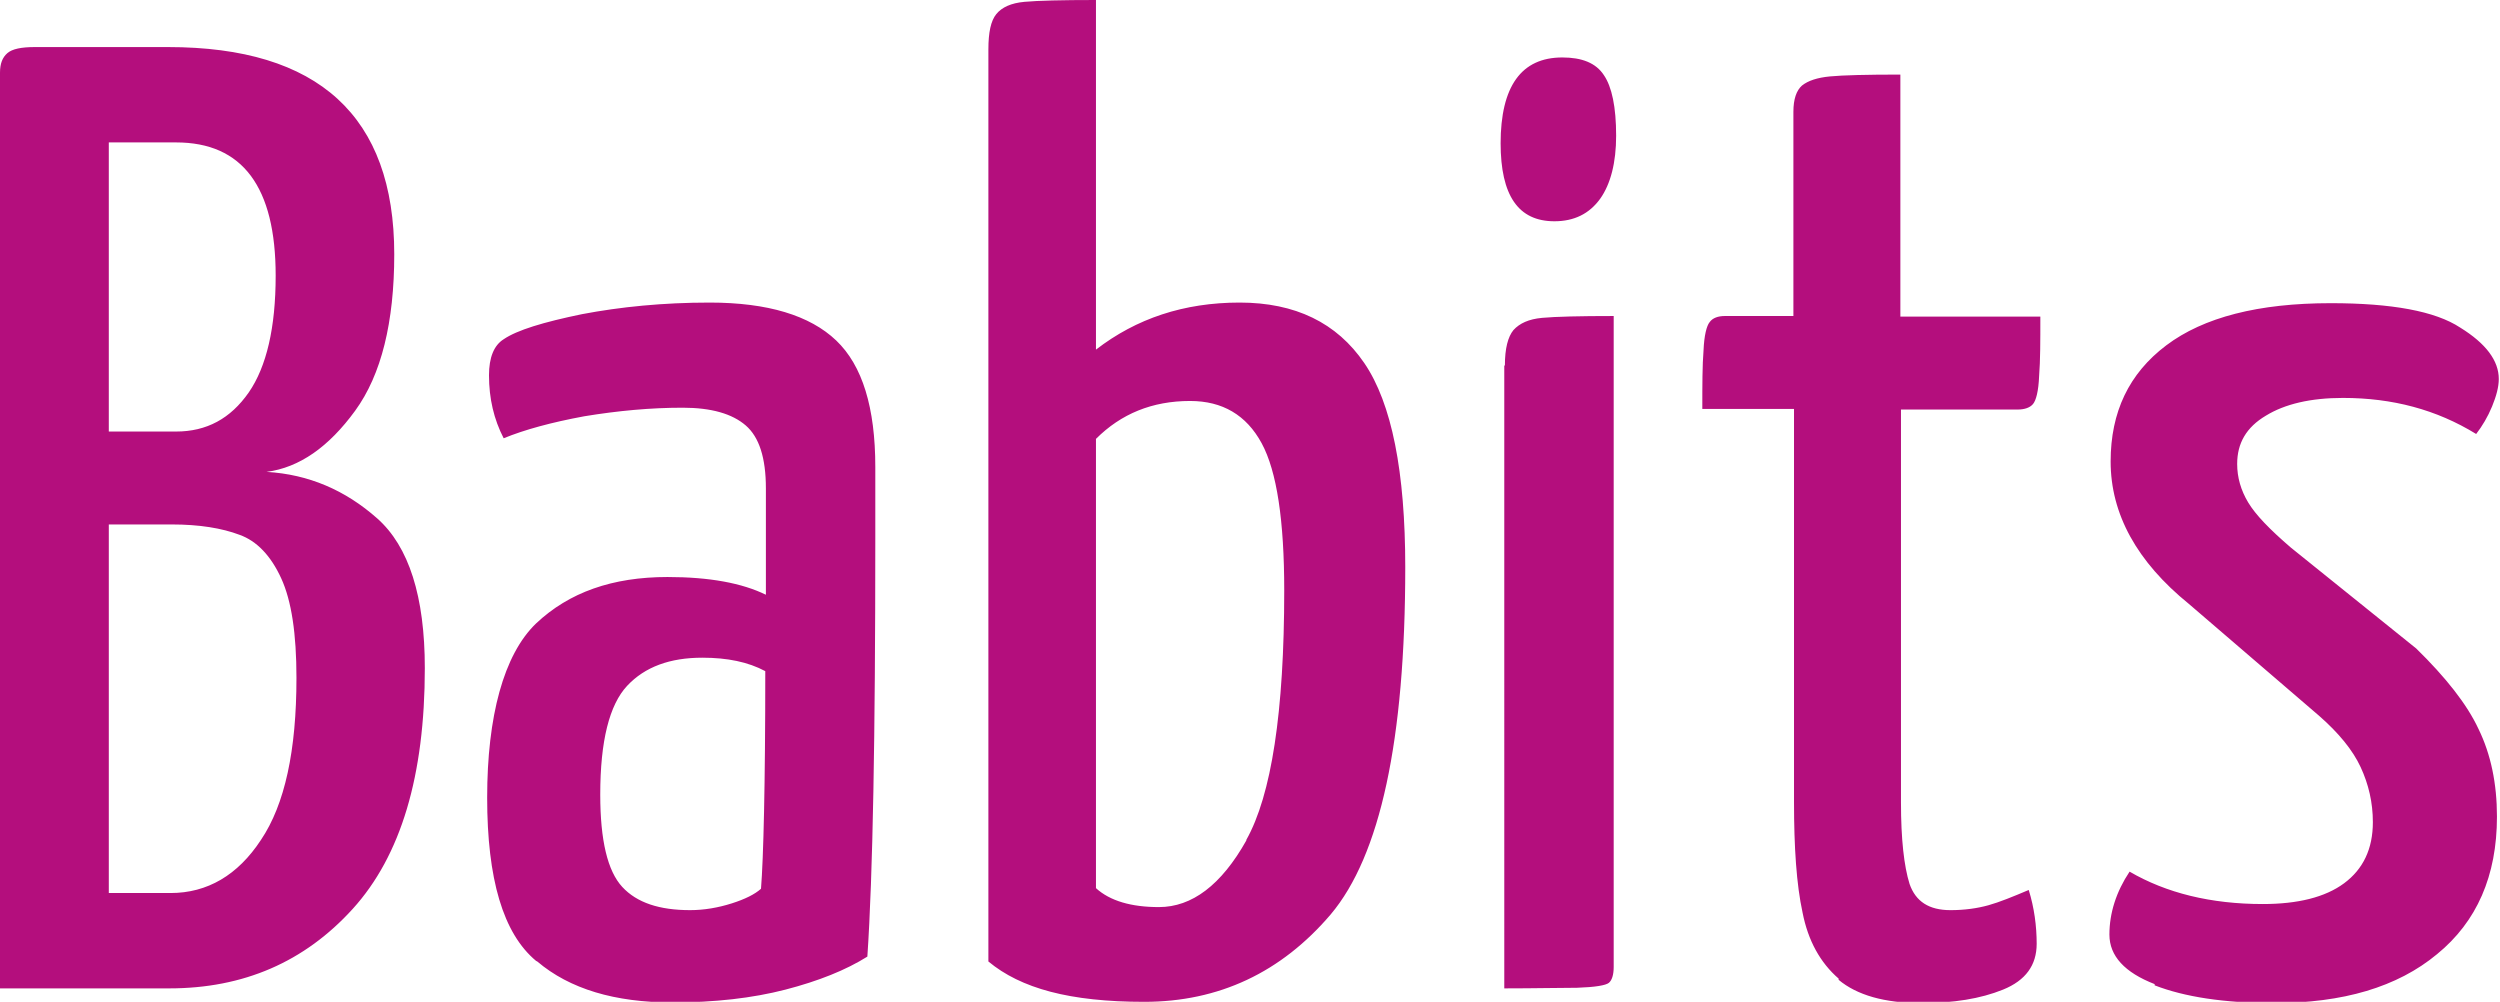 <?xml version="1.0" encoding="UTF-8"?><svg id="Ebene_2" xmlns="http://www.w3.org/2000/svg" viewBox="0 0 40.9 16.39"><defs><style>.cls-1{fill:#b40e7d;}</style></defs><g id="Ebene_1-2"><path class="cls-1" d="M0,1.19c0-.15.04-.25.12-.32.08-.07.23-.1.45-.1h2.18c2.46,0,3.7,1.13,3.7,3.39,0,1.11-.21,1.97-.64,2.56s-.91.93-1.45,1c.69.04,1.29.3,1.81.76.52.46.78,1.28.78,2.45,0,1.76-.39,3.07-1.18,3.94-.79.87-1.79,1.3-3,1.3H0V1.19ZM2.88,7.06c.5,0,.89-.21,1.19-.64.29-.42.44-1.06.44-1.91,0-1.45-.54-2.18-1.63-2.18h-1.1v4.73h1.1ZM2.79,14.61c.6,0,1.1-.29,1.48-.87.39-.58.58-1.46.58-2.65,0-.72-.08-1.26-.25-1.63-.17-.37-.4-.61-.68-.71-.29-.11-.66-.17-1.11-.17h-1.03v6.03h1.01ZM8.77,15.72c-.54-.45-.8-1.34-.8-2.67s.27-2.34.8-2.85c.54-.51,1.25-.76,2.15-.76.69,0,1.22.1,1.61.29v-1.74c0-.5-.11-.84-.33-1.03-.22-.19-.56-.29-1.03-.29-.53,0-1.06.05-1.61.14-.54.1-.98.22-1.32.36-.16-.31-.24-.65-.24-1.03,0-.29.08-.49.24-.59.22-.15.65-.28,1.28-.41.63-.12,1.33-.19,2.09-.19.95,0,1.64.21,2.07.62.43.41.64,1.1.64,2.07v1.17c0,3.23-.04,5.51-.13,6.84-.35.22-.8.4-1.34.54-.54.14-1.16.21-1.85.21-.94,0-1.68-.22-2.21-.67ZM11.97,14.78c.22-.07.38-.15.48-.24.04-.5.07-1.69.07-3.56-.28-.15-.62-.22-1.03-.22-.53,0-.94.15-1.23.46-.29.31-.44.9-.44,1.78,0,.75.12,1.25.36,1.51.24.26.61.38,1.11.38.23,0,.46-.04.68-.11ZM16.17,15.73V.81c0-.28.04-.47.13-.58.09-.11.24-.18.46-.2.22-.02.61-.03,1.17-.03v5.72c.66-.51,1.44-.77,2.35-.77s1.59.33,2.04.99c.45.66.67,1.78.67,3.34,0,2.83-.41,4.72-1.22,5.68-.81.95-1.83,1.43-3.05,1.43s-2.02-.22-2.55-.66ZM20.39,13.74c.41-.73.62-2.09.62-4.08,0-1.14-.12-1.95-.37-2.41-.25-.46-.64-.69-1.17-.69-.62,0-1.13.21-1.54.62v7.35c.23.21.58.31,1.03.31.54,0,1.02-.36,1.43-1.09ZM24.55,2.35c0-.94.34-1.41,1.01-1.41.32,0,.55.09.68.29.13.19.2.52.2.99,0,.44-.09.79-.26,1.03-.18.25-.43.37-.75.37-.59,0-.88-.42-.88-1.28ZM24.62,5.98c0-.28.05-.47.14-.58.1-.11.25-.18.47-.2.22-.02.61-.03,1.17-.03v10.65c0,.13-.03.22-.08.26s-.22.07-.52.08c-.29,0-.69.01-1.19.01V5.98ZM30.08,16.01c-.3-.26-.5-.62-.59-1.08-.1-.46-.14-1.07-.14-1.81v-6.43h-1.5c0-.4,0-.71.02-.96.01-.24.05-.4.1-.46.05-.07.14-.1.25-.1h1.12V1.83c0-.21.05-.35.14-.43.1-.08.25-.13.46-.15.21-.02.6-.03,1.15-.03v3.96h2.29c0,.4,0,.72-.02.97-.01.25-.05.4-.1.46-.05.06-.14.09-.25.09h-1.91v6.43c0,.6.05,1.04.14,1.33.1.29.32.43.67.43.23,0,.44-.03.62-.08.18-.05.4-.14.66-.25.09.29.13.59.13.88,0,.35-.18.6-.55.75-.37.15-.81.22-1.34.22-.6,0-1.05-.13-1.35-.38ZM35.25,16.1c-.49-.19-.74-.46-.74-.81s.11-.7.33-1.03c.6.35,1.33.53,2.18.53.57,0,1.02-.11,1.33-.34s.47-.56.47-1c0-.32-.07-.62-.2-.9s-.36-.56-.68-.84l-2.13-1.83c-.85-.69-1.28-1.47-1.28-2.33,0-.81.3-1.44.91-1.9.61-.46,1.51-.69,2.69-.69,1,0,1.71.13,2.12.4.42.26.63.54.63.84,0,.13-.04.28-.11.45-.07.17-.16.32-.26.45-.65-.4-1.37-.59-2.18-.59-.53,0-.95.1-1.26.29-.32.19-.47.45-.47.79,0,.22.06.43.18.63.12.2.35.44.7.74l2.05,1.65c.48.47.83.91,1.02,1.32.2.41.3.89.3,1.43,0,.97-.33,1.72-.98,2.25-.65.54-1.54.8-2.67.8-.81,0-1.46-.1-1.95-.29Z"/></g></svg>